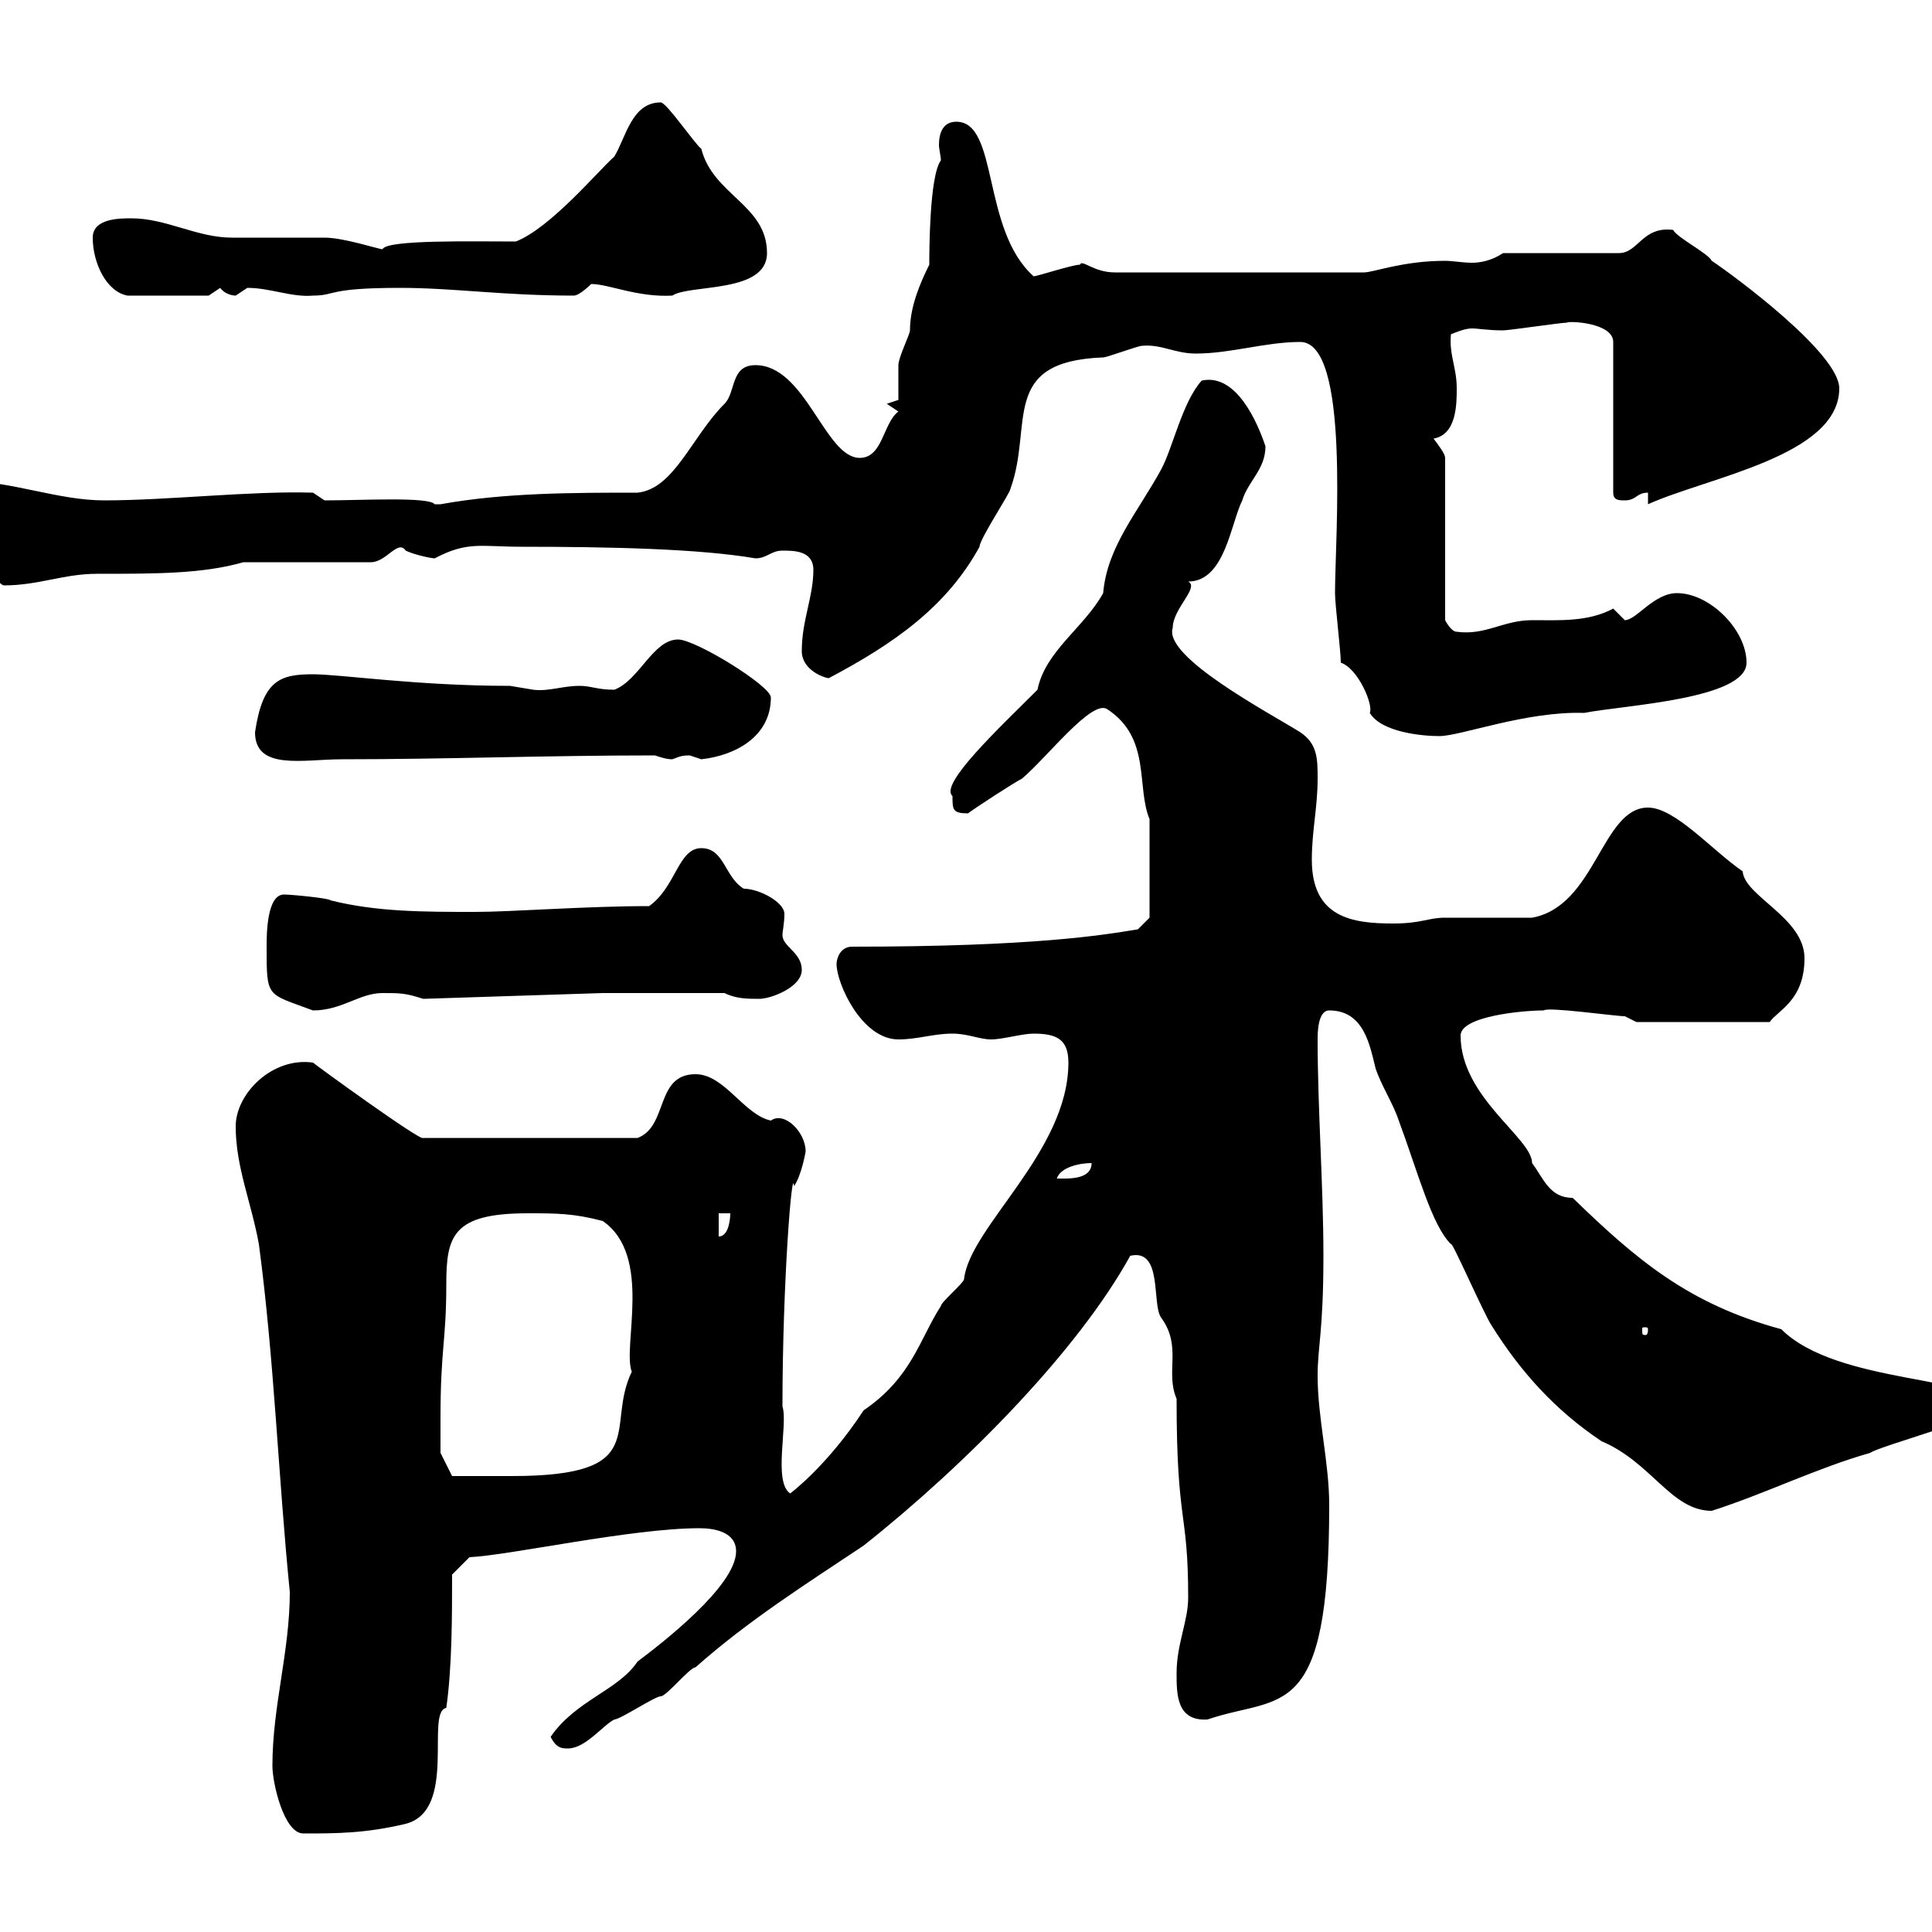 <svg xmlns="http://www.w3.org/2000/svg" xmlns:xlink="http://www.w3.org/1999/xlink" width="300" height="300"><path d="M42.30 274.20C42.30 276.90 44.10 284.70 47.10 284.70C52.20 284.70 56.70 284.70 63 283.20C71.10 281.10 66 265.80 69.30 265.20C70.20 258.90 70.20 250.80 70.20 244.50L72.90 241.80C79.20 241.50 98.10 237.30 108.60 237.30C111 237.30 114.30 237.90 114.30 240.90C114.30 246.30 102.60 255.30 99 258C96 262.50 89.40 264 85.50 269.70C86.40 271.50 87.30 271.50 88.20 271.50C90.90 271.50 93.60 267.90 95.40 267C96.30 267 101.70 263.40 102.60 263.40C103.50 263.40 107.10 258.90 108 258.90C116.10 251.70 125.10 246 134.10 240C150 227.40 167.40 209.70 175.50 195C180.60 193.80 178.80 202.50 180.30 204.60C183.60 209.10 180.90 213 182.70 217.20C182.70 237 184.50 234.30 184.50 248.10C184.50 251.70 182.70 255.30 182.70 259.80C182.70 263.10 182.70 267.30 187.50 267C198.90 263.10 206.40 267.90 206.40 233.70C206.40 227.10 204.60 220.20 204.60 213.60C204.60 209.10 205.50 206.70 205.50 195C205.50 184.20 204.60 172.20 204.60 161.40C204.60 160.50 204.60 156.90 206.40 156.90C211.80 156.90 212.70 162.30 213.60 165.90C214.50 168.60 216.30 171.30 217.20 174C220.20 182.10 222.30 190.20 225.30 193.20C225.30 192.30 230.40 204 231.60 205.80C236.10 213 241.50 219 248.70 223.80C256.50 227.10 259.50 234.60 265.80 234.60C274.20 231.90 282 228 290.40 225.60C292.20 224.40 308.40 220.20 308.40 218.40C308.40 213.60 285.30 215.10 276.60 206.40C262.20 202.50 254.10 195.60 244.20 186C240.60 186 239.70 183 237.90 180.60C237.90 176.70 226.80 170.40 226.80 160.80C226.80 157.80 236.40 156.90 239.70 156.90C240.30 156.30 250.80 157.80 252.30 157.80C252.30 157.80 254.10 158.70 254.10 158.70L274.80 158.70C276 156.90 280.20 155.40 280.20 148.80C280.20 142.50 270.90 139.20 270.60 135.30C265.80 132 260.10 125.40 255.90 125.40C248.70 125.40 247.80 140.70 237.90 142.50C236.10 142.50 226.20 142.50 224.40 142.50C221.70 142.50 220.80 143.40 216.30 143.40C210 143.40 203.70 142.50 203.70 133.50C203.70 129 204.60 125.40 204.60 120.90C204.60 117.90 204.60 115.50 201.90 113.70C197.10 110.70 180.60 102 182.10 97.50C182.10 94.50 186.30 91.20 184.50 90.30C190.20 90.30 191.10 81.30 192.90 77.70C193.80 74.70 196.50 72.90 196.50 69.30C195.30 65.70 192 57.90 186.60 59.10C183.60 62.40 182.10 69.60 180.30 72.90C176.70 79.50 171.90 84.90 171.30 92.10C168.30 97.50 162.30 101.10 161.10 107.10C155.10 113.10 145.80 121.80 147.90 123.60C147.90 125.70 147.90 126.30 150.30 126.30C151.50 125.40 157.50 121.50 158.70 120.90C162.60 117.60 169.50 108.60 171.90 110.10C178.80 114.60 176.40 122.10 178.50 127.20L178.50 142.50L176.70 144.30C171.30 145.20 160.50 147 132.30 147C130.50 147 129.90 148.80 129.90 149.70C129.90 152.70 133.80 161.40 139.50 161.40C142.50 161.40 144.90 160.50 147.90 160.50C150.30 160.50 152.10 161.40 153.90 161.40C155.70 161.40 158.70 160.50 160.50 160.50C164.10 160.50 165.90 161.40 165.90 165C165.90 178.80 150.60 190.50 149.70 198.60C149.70 199.20 146.10 202.20 146.10 202.80C142.80 207.90 141.60 213.90 134.10 219C128.40 227.70 122.70 231.90 122.70 231.90C120 230.10 122.40 221.10 121.50 218.40C121.50 199.20 123 180.60 123.30 184.20C124.50 182.40 125.10 178.80 125.10 178.80C125.10 175.80 121.80 172.50 119.70 174C115.50 173.10 112.50 166.80 108 166.80C101.70 166.80 103.80 174.90 99 176.70L65.70 176.70C65.40 177.30 48.90 165.30 48.60 165C42.30 164.10 36.60 169.80 36.60 174.90C36.60 181.20 39 186.60 40.20 193.20C42.60 211.20 43.20 229.20 45 247.20C45 256.50 42.30 264.90 42.30 274.20ZM68.40 220.20C68.40 209.40 69.30 208.20 69.30 199.50C69.30 192 70.20 188.40 81.90 188.40C86.40 188.40 89.10 188.40 93.60 189.60C101.40 195 96.60 209.10 98.10 213C93.90 221.70 101.40 229.20 79.50 229.20C74.70 229.20 72.30 229.20 70.20 229.20L68.40 225.60C68.40 225.60 68.40 222 68.40 220.20ZM255.90 206.40C255.90 207.30 255.60 207.30 255.60 207.30C255 207.30 255 207.30 255 206.40C255 206.10 255 206.10 255.60 206.10C255.60 206.10 255.90 206.10 255.90 206.40ZM111.60 188.40L113.40 188.40C113.40 188.40 113.40 192 111.60 192ZM169.50 180.60C169.50 183.30 165.60 183 164.10 183C164.70 181.20 167.70 180.60 169.50 180.60ZM41.40 147C41.40 155.10 41.40 154.20 48.60 156.90C53.10 156.90 55.80 154.20 59.40 154.20C62.10 154.20 63 154.20 65.70 155.10L93.60 154.20L112.50 154.20C114.30 155.10 116.10 155.10 117.90 155.10C119.70 155.10 124.50 153.30 124.50 150.60C124.50 147.90 121.50 147 121.50 145.20C121.50 144.60 121.80 143.40 121.80 141.90C121.80 140.10 117.90 138 115.50 138C112.50 136.20 112.50 131.70 108.90 131.70C105.30 131.70 105 137.70 100.80 140.70C90.90 140.70 79.50 141.60 73.80 141.60C65.70 141.60 58.50 141.60 51.30 139.80C51.30 139.50 45.30 138.90 44.10 138.90C41.40 138.90 41.40 145.20 41.40 147ZM39.60 113.70C39.60 119.70 47.10 117.90 53.10 117.90C69.30 117.90 84.60 117.30 101.70 117.30C102.60 117.60 103.50 117.90 104.40 117.90C105.30 117.60 105.60 117.30 107.10 117.30C107.10 117.30 108.90 117.90 108.90 117.90C114.30 117.30 119.70 114.30 119.70 108.30C119.70 106.50 108 99.30 105.30 99.30C101.40 99.30 99.30 105.60 95.40 107.10C92.70 107.10 91.80 106.50 90 106.50C87.30 106.50 85.20 107.40 82.80 107.10C82.80 107.10 79.20 106.50 79.20 106.50C64.80 106.50 52.80 104.70 48.60 104.70C43.50 104.70 40.80 105.60 39.60 113.70ZM208.20 102.90C210.90 103.80 213.30 109.50 212.70 110.70C214.50 113.70 220.80 114.30 223.50 114.30C226.80 114.30 237 110.40 246 110.70C252 109.50 271.20 108.60 271.20 102.90C271.20 97.80 265.50 92.10 260.40 92.10C256.80 92.10 254.10 96.30 252.30 96.30C252.30 96.30 250.50 94.50 250.50 94.50C246.60 96.60 242.10 96.30 237.90 96.30C233.40 96.30 230.70 98.70 226.20 98.10C225.30 98.10 224.40 96.30 224.40 96.30L224.40 71.10C224.40 70.50 223.50 69.30 222.60 68.10C226.20 67.50 226.20 62.70 226.20 60.30C226.20 57 225 55.20 225.30 51.90C226.80 51.30 227.70 51 228.60 51C229.50 51 231 51.30 233.40 51.30C234.30 51.30 242.40 50.10 243.30 50.10C243.60 49.80 250.50 50.10 250.50 53.10L250.50 76.50C250.50 77.70 251.40 77.70 252.30 77.70C254.10 77.70 254.10 76.50 255.90 76.50L255.90 78.30C265.20 74.10 285.60 70.80 285.60 60.30C285.60 54.90 269.40 42.90 265.80 40.50C265.20 39.30 260.40 36.90 259.80 35.70C255 35.10 254.40 39.30 251.40 39.30L233.40 39.30C231.60 40.50 229.80 40.80 228.60 40.80C227.10 40.80 225.60 40.50 224.40 40.50C217.80 40.50 213.30 42.30 211.80 42.30L173.10 42.30C169.80 42.30 168 40.20 167.70 41.10C166.50 41.10 161.10 42.90 160.50 42.90C152.40 35.70 155.10 18.90 148.50 18.90C146.40 18.90 145.80 20.70 145.80 22.50C145.80 23.10 146.10 24.30 146.10 24.90C144.30 27.30 144.30 39.30 144.30 41.10C142.80 44.10 141.30 47.70 141.30 51.30C141.30 51.90 139.50 55.50 139.50 56.70C139.50 57.30 139.50 60.90 139.50 62.10L137.70 62.70L139.50 63.90C137.10 65.70 137.10 71.10 133.50 71.10C128.10 71.10 125.10 56.70 117.30 56.70C113.40 56.70 114.30 60.90 112.50 62.70C107.40 67.80 104.70 75.90 99 76.50C89.10 76.50 78.30 76.50 68.40 78.30C68.40 78.30 68.40 78.30 67.50 78.30C66.60 77.10 56.10 77.70 50.40 77.70L48.60 76.50C39 76.20 26.10 77.70 16.20 77.70C9 77.70 1.80 74.70-5.40 74.70C-6.60 74.70-8.40 75.90-8.40 77.70C-8.40 79.50-0.60 90.90 0.60 90.90C6 90.90 9.90 89.10 15 89.10C24.30 89.10 31.50 89.10 37.80 87.30L57.60 87.30C60 87.30 61.80 83.70 63 85.50C64.20 86.10 66.90 86.70 67.50 86.70C72.60 84 74.70 84.90 81 84.90C94.50 84.90 108.60 85.20 117.30 86.70C119.10 86.70 119.70 85.50 121.50 85.50C123.30 85.50 126.30 85.50 126.30 88.50C126.30 92.70 124.50 96.30 124.50 101.10C124.50 104.10 128.10 105.30 128.70 105.30C138.90 99.90 147 94.20 152.10 84.90C152.10 83.70 156.90 76.50 156.90 75.90C160.50 66 155.10 56.10 171.30 55.50C171.90 55.50 176.70 53.70 177.30 53.70C180.30 53.40 182.40 54.90 185.70 54.90C191.10 54.90 196.50 53.10 201.90 53.10C209.70 53.10 207.30 83.70 207.30 92.10C207.30 93.90 208.20 101.10 208.20 102.90ZM14.40 36.90C14.40 40.80 16.50 45.30 19.80 45.90L32.40 45.90C32.40 45.90 34.20 44.70 34.20 44.70C34.80 45.60 36 45.90 36.60 45.90C36.60 45.90 38.40 44.70 38.40 44.70C42 44.70 45.30 46.20 48.60 45.90C52.20 45.90 50.70 44.70 62.10 44.70C70.50 44.70 78 45.90 89.10 45.90C90 45.90 91.80 44.10 91.80 44.10C94.50 44.10 99 46.20 104.40 45.90C107.10 44.10 119.10 45.60 119.10 39.30C119.10 31.80 110.70 30.30 108.90 23.10C108 22.50 103.50 15.90 102.60 15.90C98.10 15.90 97.20 21.30 95.40 24.30C93 26.40 85.50 35.40 80.10 37.50C73.20 37.50 60 37.20 59.40 38.70C58.80 38.70 53.40 36.90 50.40 36.90C48.60 36.90 37.80 36.90 36 36.90C30.60 36.90 25.80 33.90 20.40 33.90C18.60 33.90 14.40 33.90 14.40 36.90Z"/></svg>